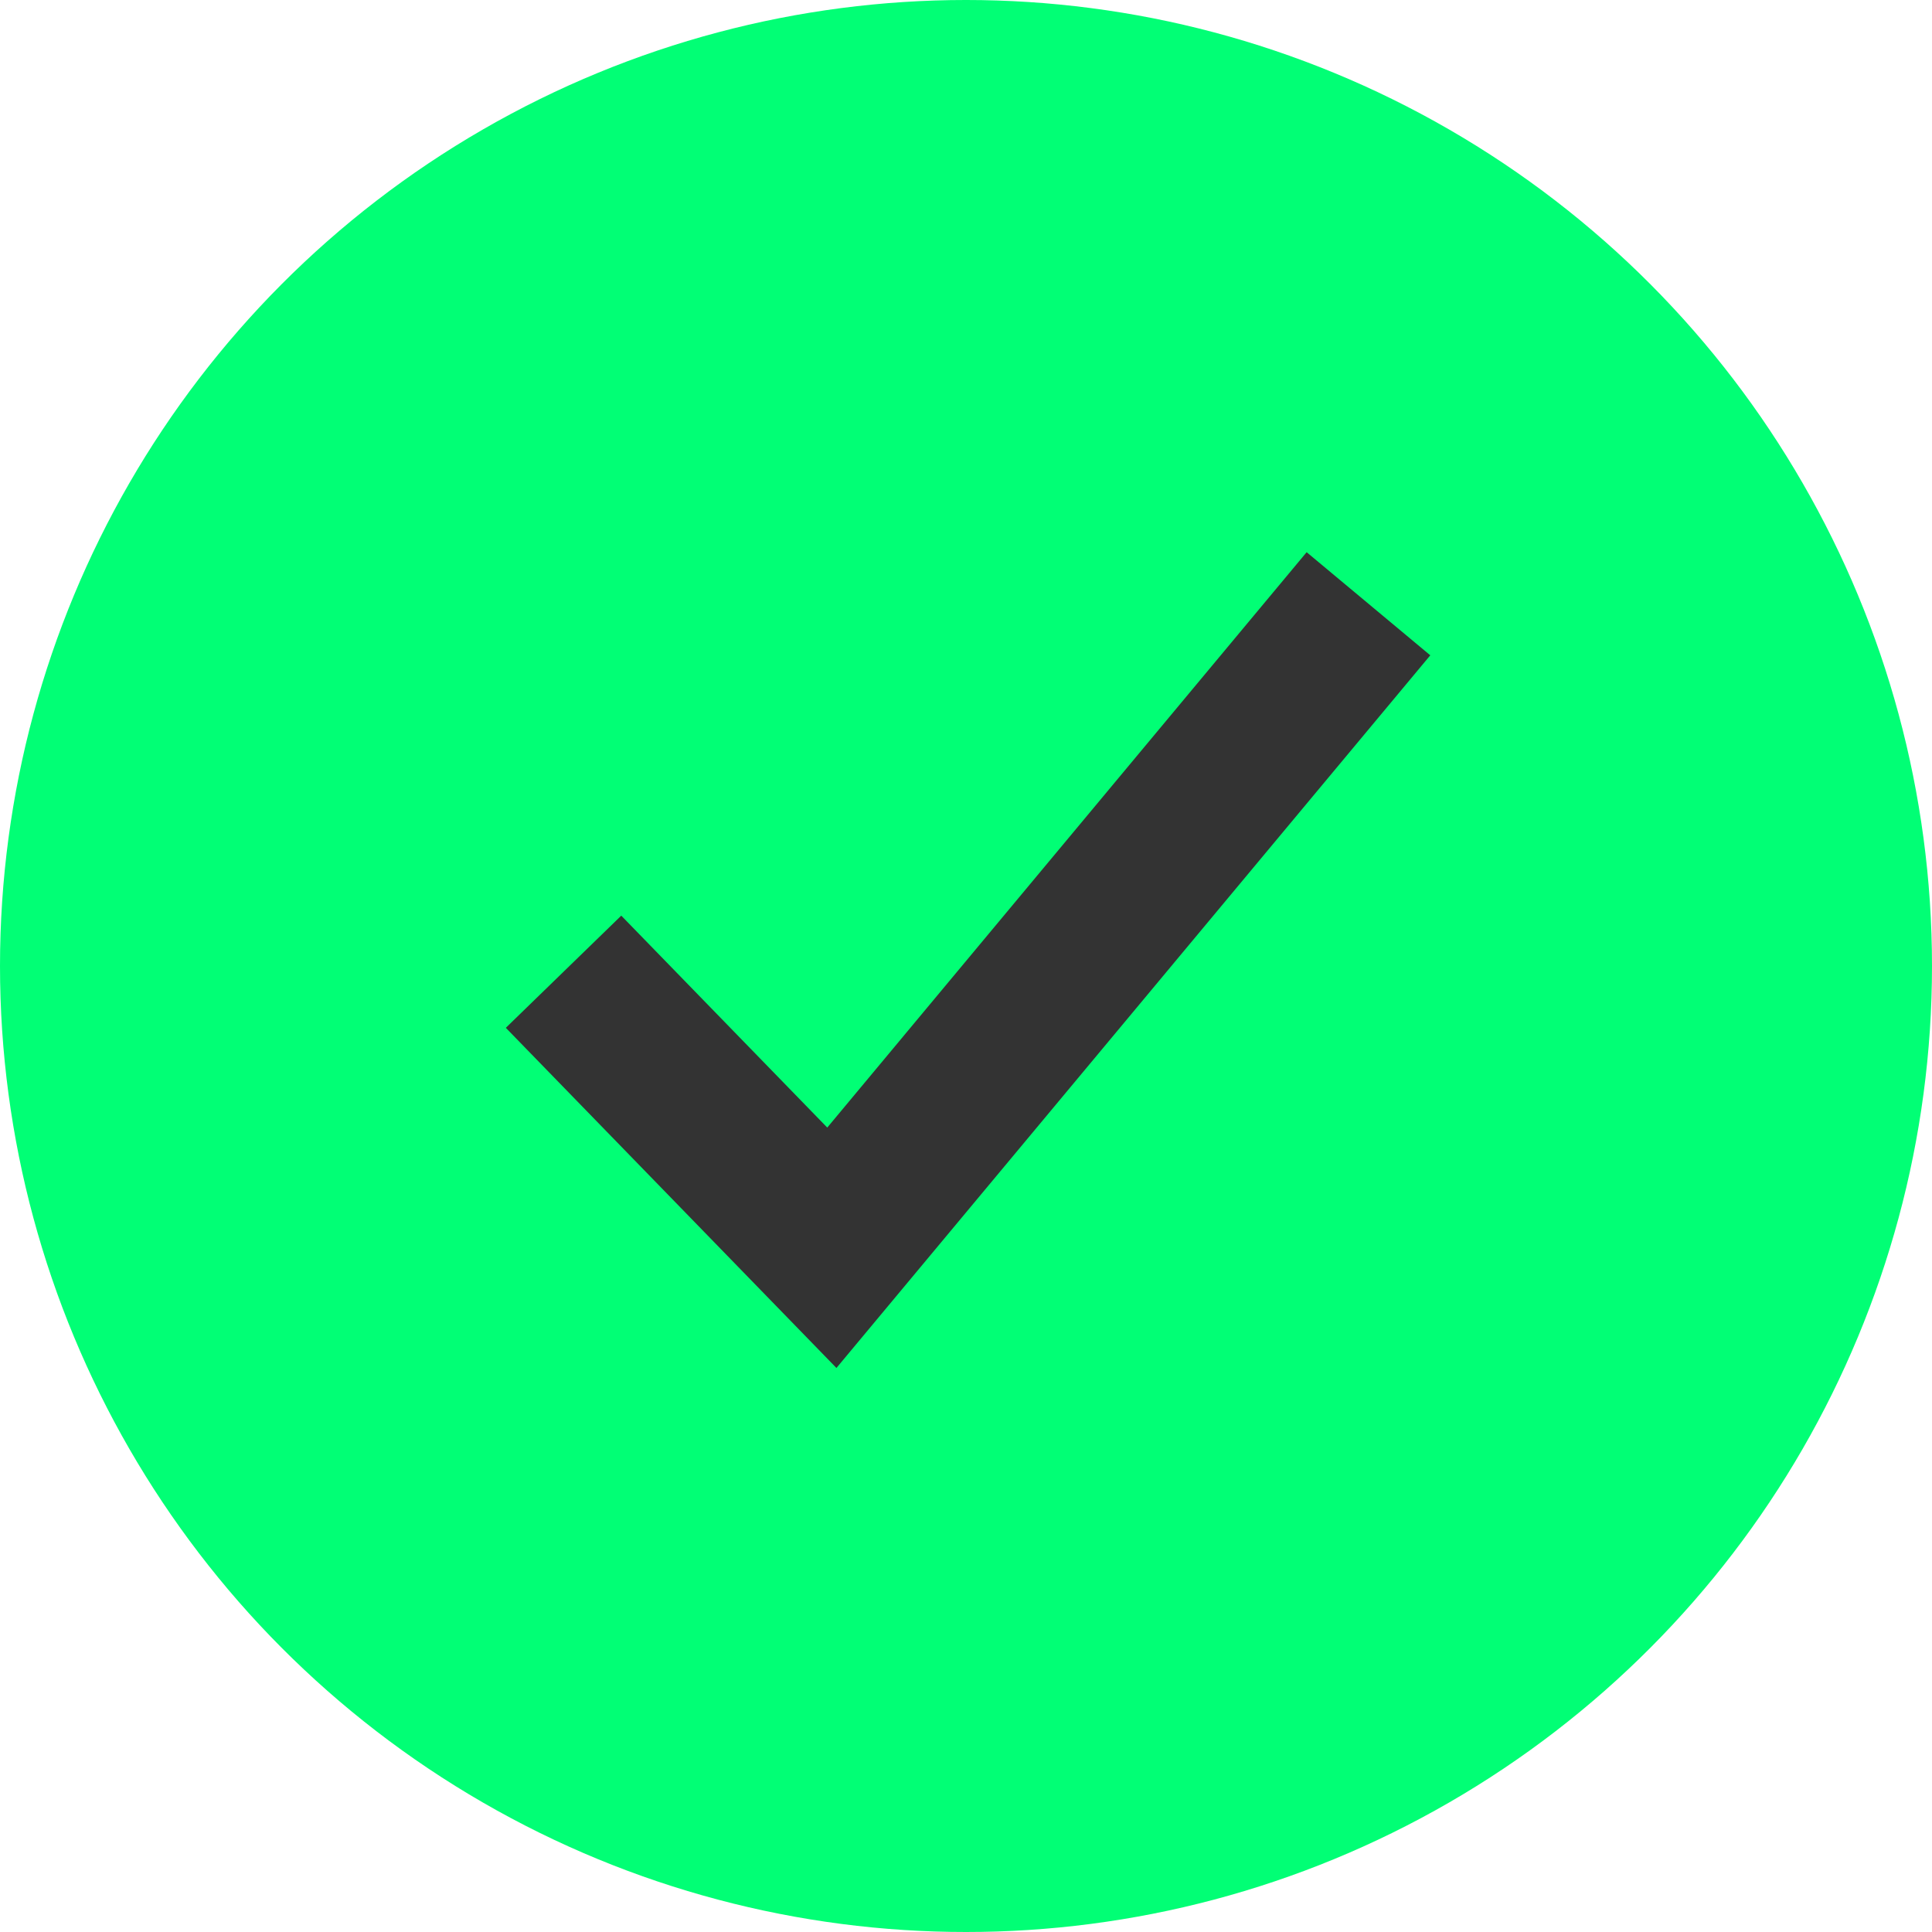 <svg width="16" height="16" viewBox="0 0 16 16" fill="none" xmlns="http://www.w3.org/2000/svg">
<circle cx="8" cy="8" r="8" fill="#01FF75"/>
<g clip-path="url(#clip0_11655_118163)">
<path d="M11.845 5.427L6.927 11.329L4.189 8.512L5.145 7.583L6.851 9.338L10.821 4.573L11.845 5.427Z" fill="#333333"/>
</g>
<defs>
<clipPath id="clip0_11655_118163">
<rect width="8" height="8" fill="white" transform="translate(4 4)"/>
</clipPath>
</defs>
</svg>
